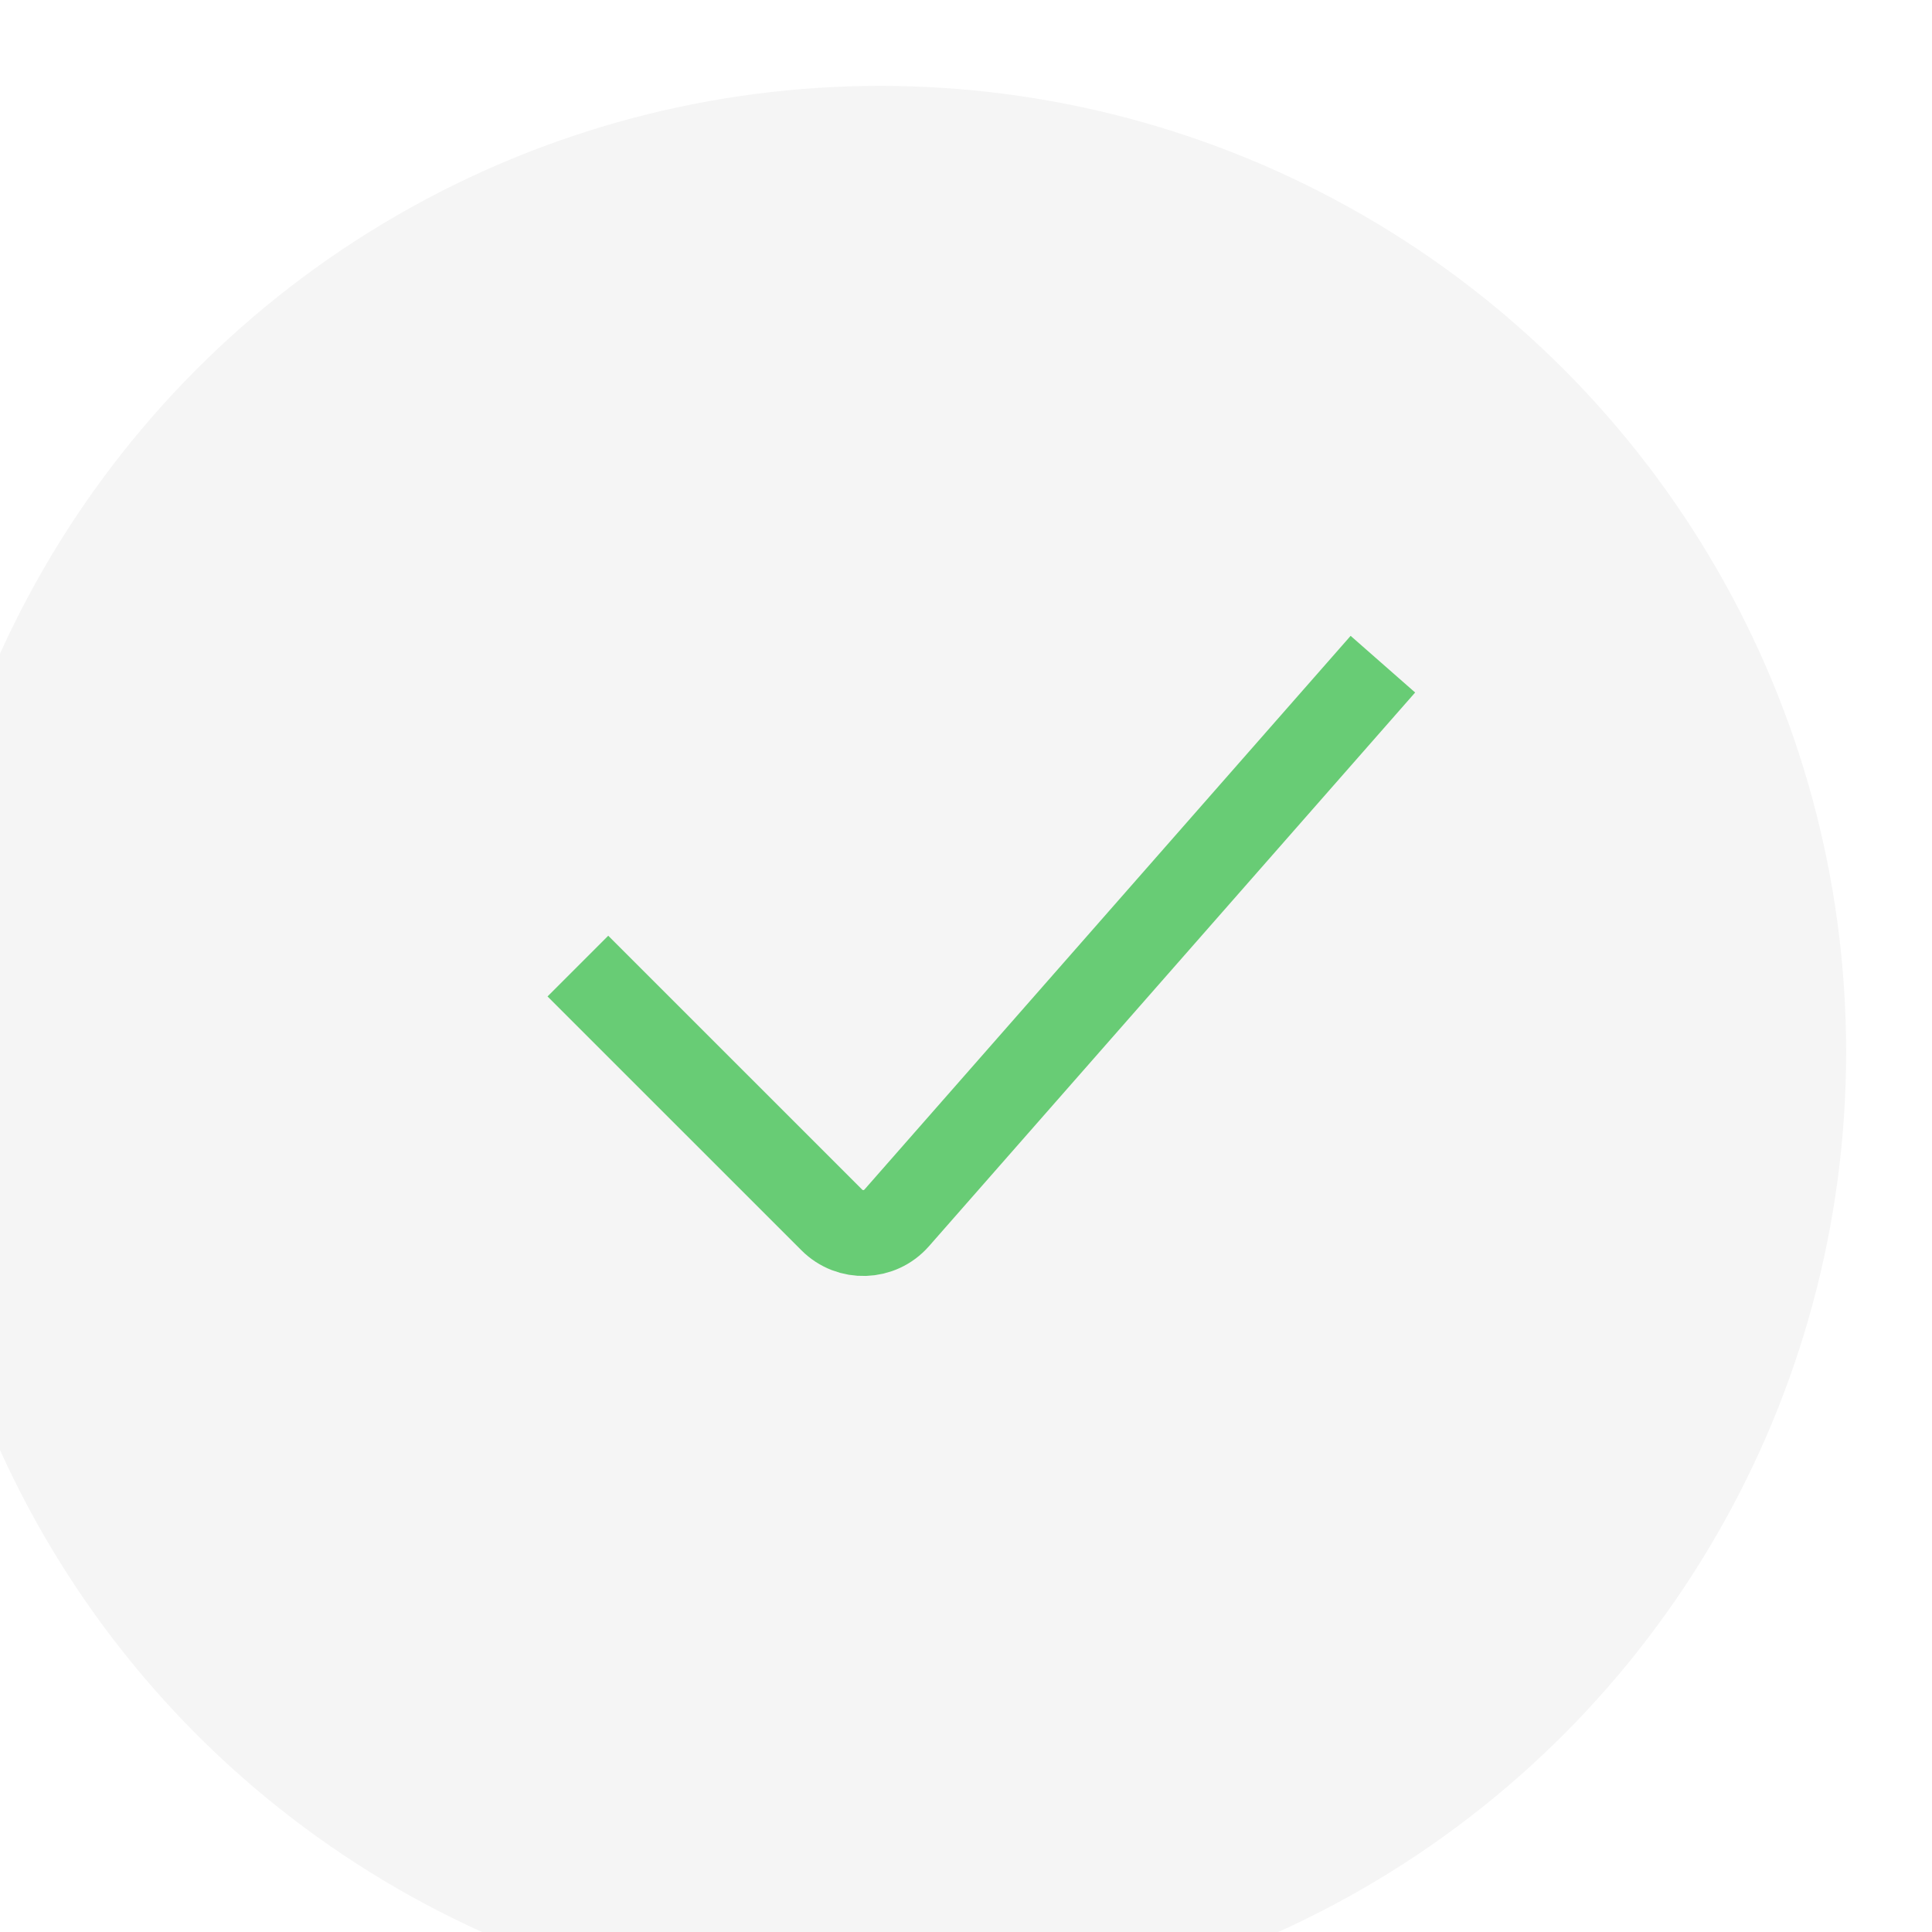 <?xml version="1.0" encoding="UTF-8"?> <svg xmlns="http://www.w3.org/2000/svg" width="45" height="45" viewBox="0 0 45 45" fill="none"> <g filter="url(#filter0_i_372_2203)"> <circle cx="22.5" cy="22.5" r="22.5" fill="#F5F5F5"></circle> </g> <path d="M13.46 22.502L19.375 28.416C19.798 28.84 20.491 28.817 20.886 28.367L32.21 15.47" stroke="#68CC75" stroke-width="2"></path> <defs> <filter id="filter0_i_372_2203" x="-2" y="0" width="47" height="47" filterUnits="userSpaceOnUse" color-interpolation-filters="sRGB"> <feFlood flood-opacity="0" result="BackgroundImageFix"></feFlood> <feBlend mode="normal" in="SourceGraphic" in2="BackgroundImageFix" result="shape"></feBlend> <feColorMatrix in="SourceAlpha" type="matrix" values="0 0 0 0 0 0 0 0 0 0 0 0 0 0 0 0 0 0 127 0" result="hardAlpha"></feColorMatrix> <feOffset dx="-2" dy="2"></feOffset> <feGaussianBlur stdDeviation="2.5"></feGaussianBlur> <feComposite in2="hardAlpha" operator="arithmetic" k2="-1" k3="1"></feComposite> <feColorMatrix type="matrix" values="0 0 0 0 0.693 0 0 0 0 0.693 0 0 0 0 0.693 0 0 0 0.25 0"></feColorMatrix> <feBlend mode="normal" in2="shape" result="effect1_innerShadow_372_2203"></feBlend> </filter> </defs> </svg> 